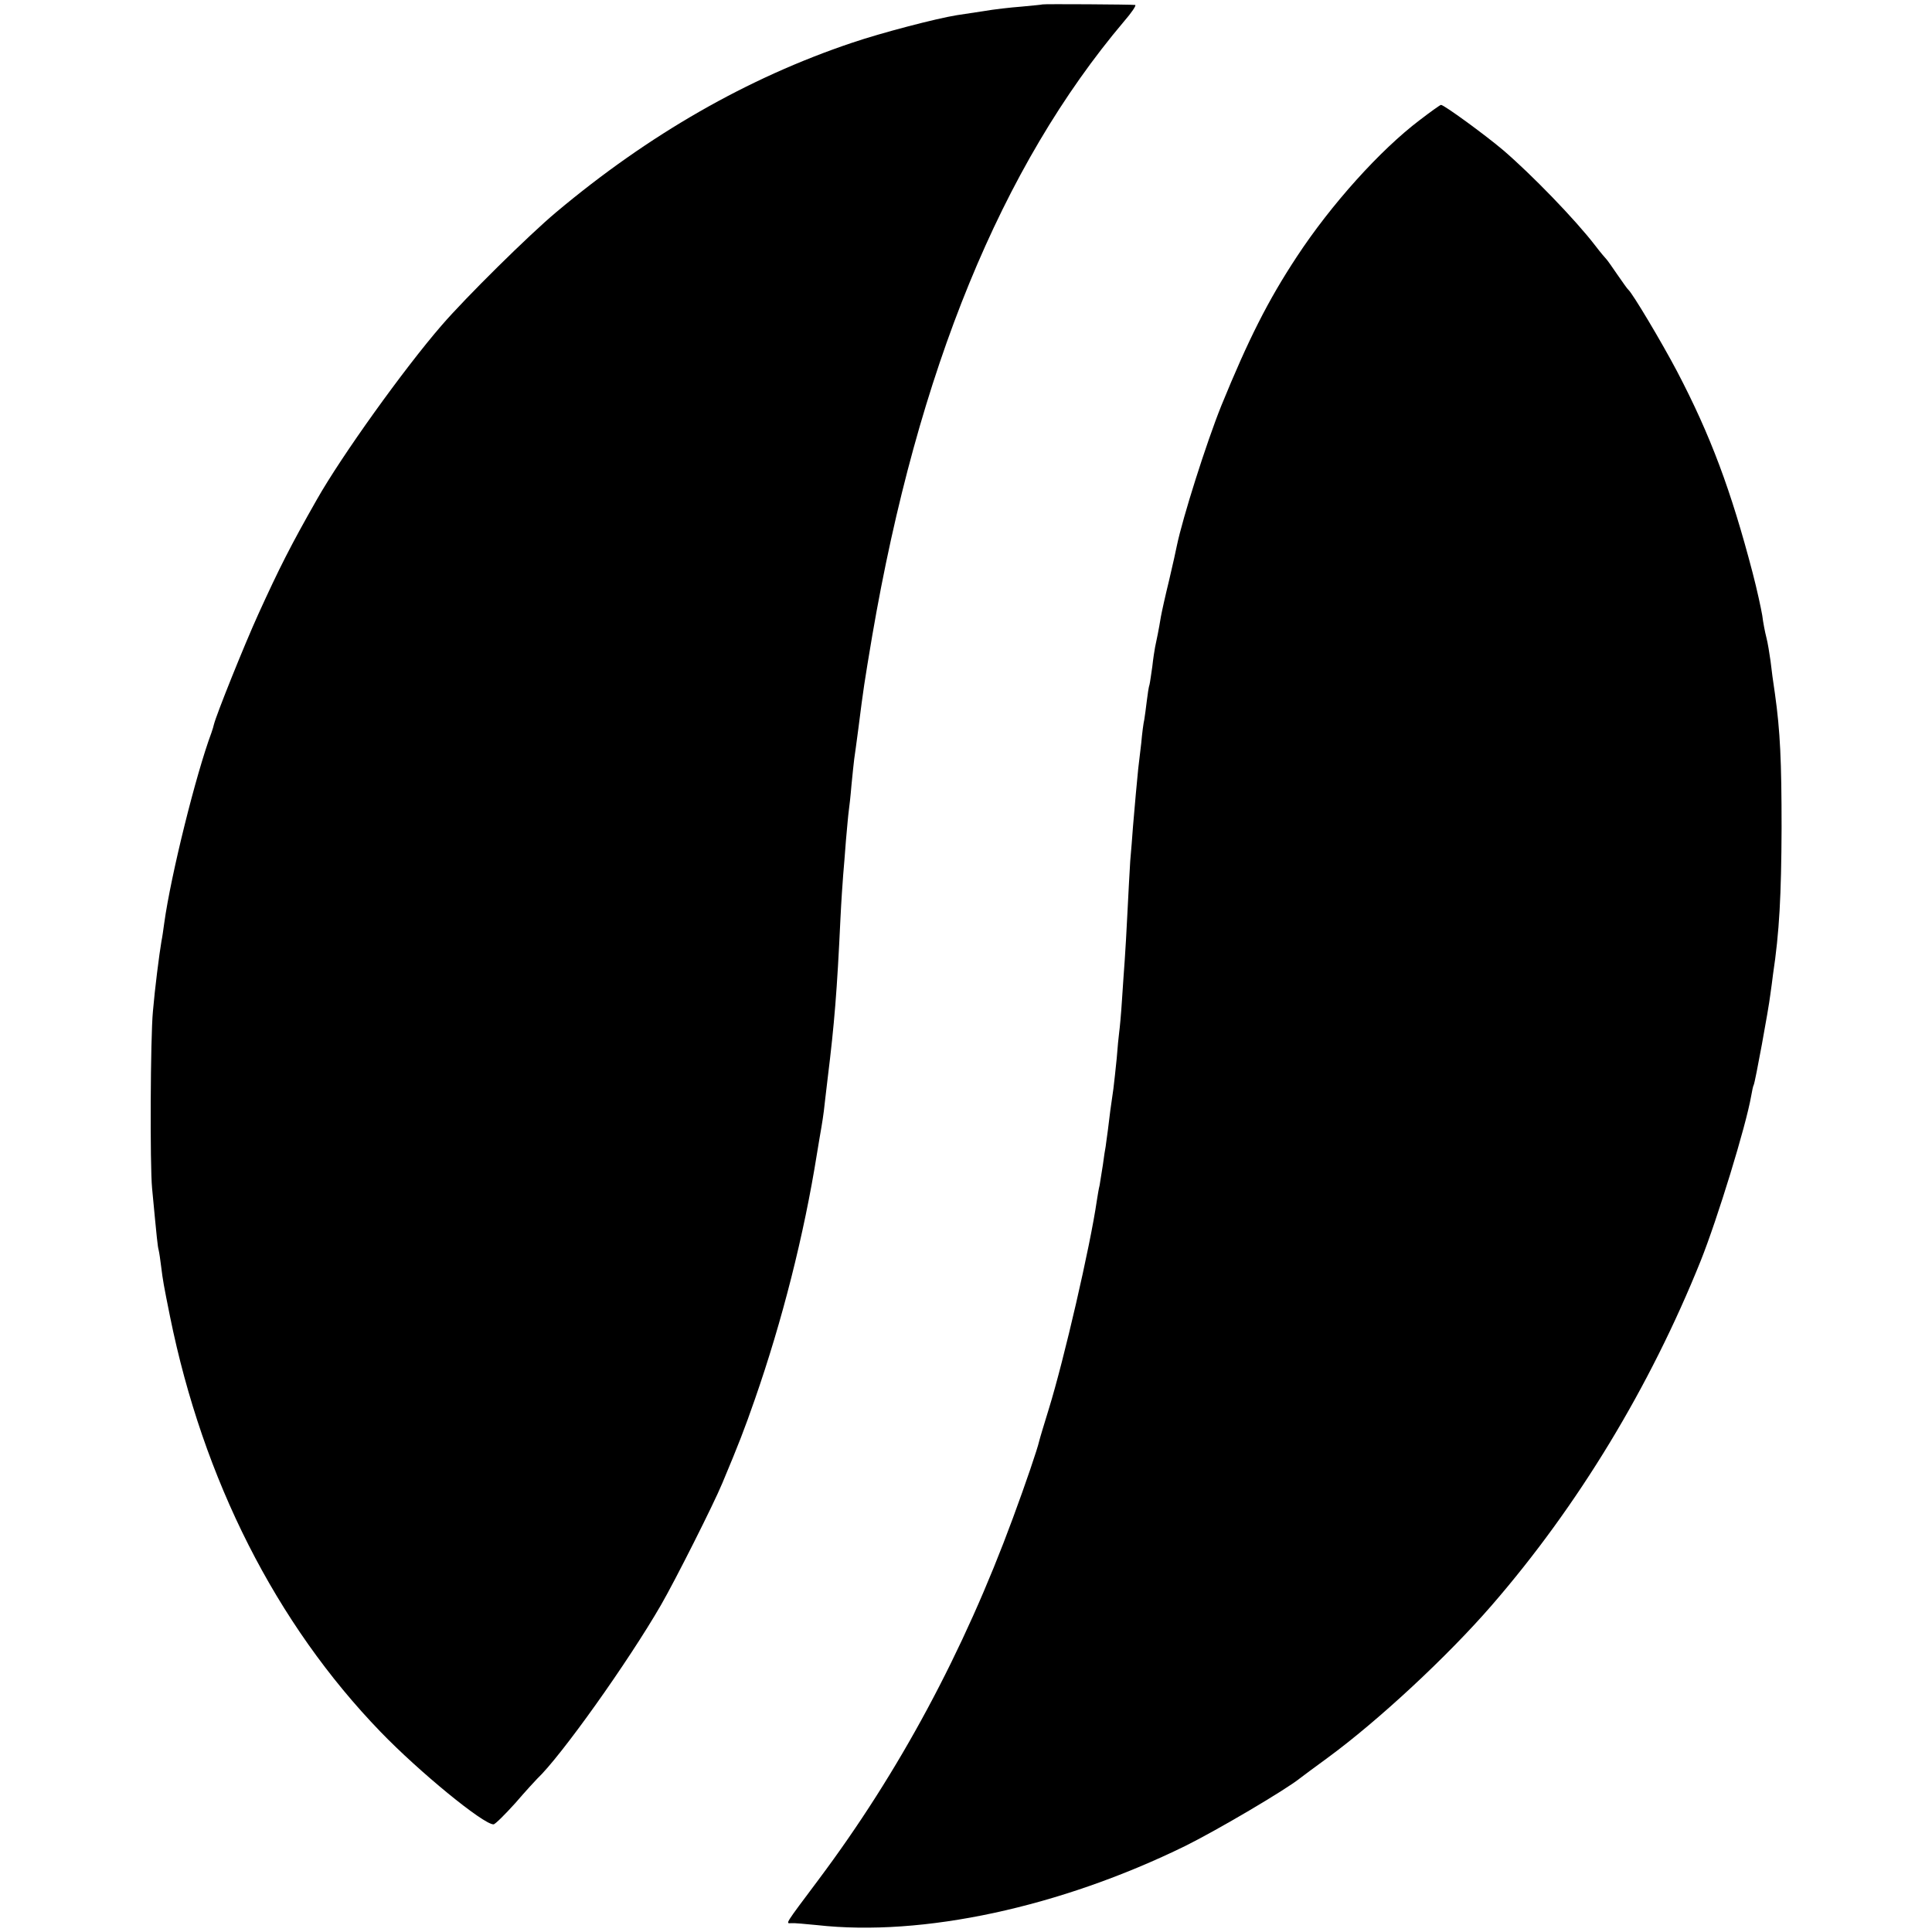 <?xml version="1.0" standalone="no"?>
<!DOCTYPE svg PUBLIC "-//W3C//DTD SVG 20010904//EN"
 "http://www.w3.org/TR/2001/REC-SVG-20010904/DTD/svg10.dtd">
<svg version="1.0" xmlns="http://www.w3.org/2000/svg"
 width="700pt" height="700pt" viewBox="0 0 700 700"
 preserveAspectRatio="xMidYMid meet">
<g transform="translate(0,700) scale(0.1,-0.1)"
fill="#000000" stroke="none">
<path d="M3777 6984 c-1 -1 -35 -4 -76 -8 -40 -3 -101 -10 -135 -16 -33 -5
-78 -12 -99 -15 -75 -12 -274 -64 -380 -100 -378 -127 -736 -332 -1072 -614
-98 -82 -327 -308 -415 -410 -136 -157 -362 -472 -452 -631 -95 -167 -135
-246 -212 -415 -53 -117 -152 -364 -161 -400 -1 -5 -5 -19 -9 -30 -56 -150
-147 -516 -171 -690 -3 -22 -7 -51 -10 -65 -8 -47 -24 -172 -31 -255 -9 -94
-11 -557 -3 -640 18 -190 20 -210 24 -225 2 -8 6 -35 9 -60 6 -49 9 -66 32
-180 120 -592 384 -1113 763 -1505 140 -145 372 -335 409 -335 6 0 41 35 79
77 37 43 73 82 79 88 86 81 330 424 449 630 52 90 191 366 222 441 60 143 80
195 118 304 99 284 178 595 225 890 6 36 13 79 16 95 3 17 7 44 9 60 2 17 8
71 14 120 24 194 34 318 46 575 3 63 8 135 10 160 2 25 7 81 10 125 4 44 8 91
10 105 2 14 7 57 10 95 4 39 8 81 10 95 2 14 9 63 15 110 19 150 21 162 50
335 165 962 468 1702 913 2228 27 31 45 58 40 59 -10 2 -334 4 -336 2z"/>
<path d="M5144 6565 c-144 -109 -322 -307 -446 -496 -104 -158 -175 -299 -273
-539 -55 -137 -140 -406 -161 -507 -2 -12 -15 -69 -28 -125 -14 -57 -27 -116
-30 -133 -7 -44 -16 -87 -21 -110 -2 -11 -7 -42 -10 -70 -4 -27 -8 -57 -10
-65 -3 -8 -7 -35 -10 -60 -3 -25 -7 -55 -9 -67 -3 -12 -8 -50 -11 -85 -4 -35
-9 -76 -11 -93 -4 -40 -13 -136 -19 -210 -2 -33 -7 -89 -10 -125 -2 -36 -7
-119 -10 -185 -3 -66 -8 -145 -10 -175 -2 -30 -7 -95 -10 -145 -3 -49 -8 -101
-10 -115 -2 -14 -6 -56 -9 -95 -4 -38 -9 -88 -12 -110 -10 -70 -13 -89 -20
-150 -5 -33 -8 -62 -9 -65 -1 -3 -5 -30 -9 -60 -5 -30 -10 -64 -12 -75 -3 -11
-7 -36 -10 -55 -24 -166 -119 -577 -174 -755 -17 -55 -33 -108 -35 -117 -6
-27 -48 -151 -95 -278 -179 -486 -412 -920 -704 -1310 -125 -167 -120 -159
-99 -158 10 1 52 -3 93 -7 383 -43 882 65 1335 287 115 57 363 203 415 245 8
6 53 40 100 74 183 134 435 368 596 554 311 359 572 789 756 1247 60 150 164
488 183 598 3 18 7 36 9 39 5 8 54 275 60 326 3 22 8 56 10 75 23 152 30 287
31 530 0 242 -5 351 -24 486 -6 38 -13 92 -16 119 -4 28 -10 66 -15 85 -5 19
-12 55 -15 80 -4 24 -19 94 -35 155 -78 298 -152 497 -274 730 -57 108 -161
282 -176 295 -4 3 -21 28 -40 55 -19 28 -36 52 -39 55 -3 3 -22 25 -41 50 -72
94 -232 259 -335 347 -65 55 -213 163 -224 163 -3 0 -38 -25 -77 -55z"/>
</g>
</svg>
